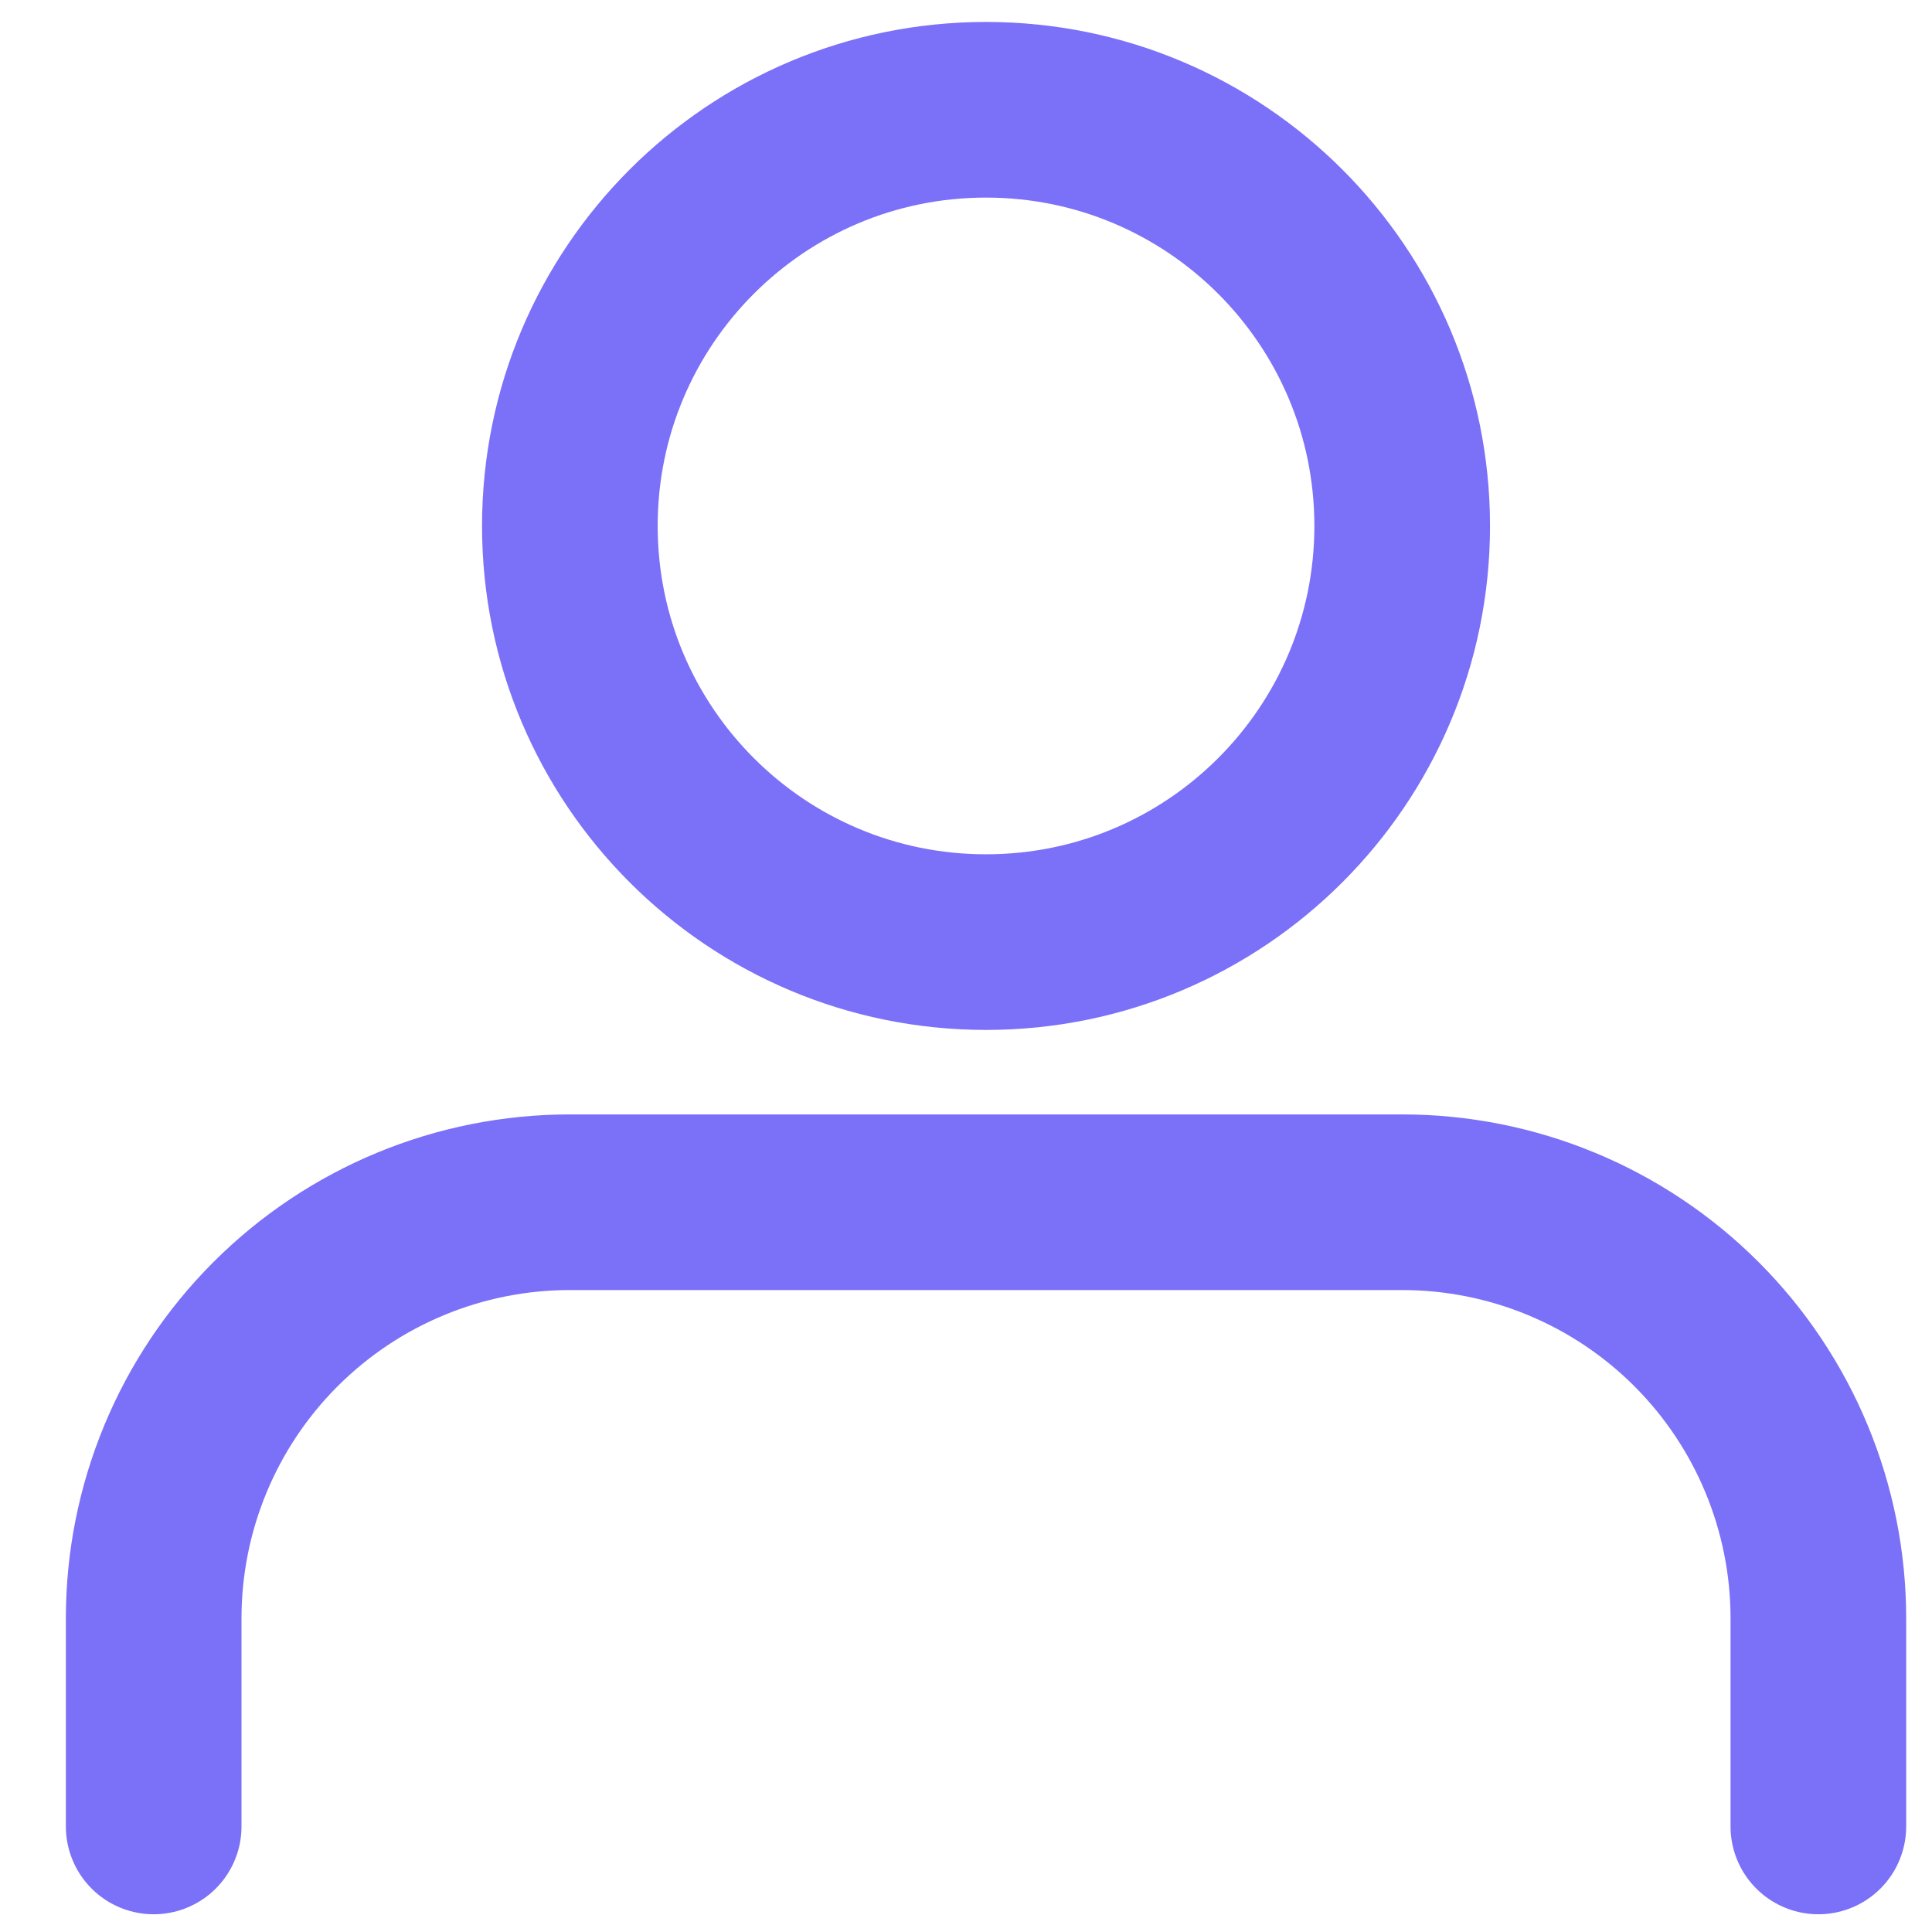 <svg width="22" height="22" viewBox="0 0 22 22" fill="none" xmlns="http://www.w3.org/2000/svg">
<path d="M20.706 20.798V18.428C20.706 17.172 20.206 15.966 19.318 15.078C18.429 14.189 17.224 13.69 15.967 13.69H6.489C5.232 13.69 4.027 14.189 3.138 15.078C2.249 15.966 1.75 17.172 1.75 18.428V20.798" stroke="#7B70F8" stroke-width="2" stroke-linecap="round" stroke-linejoin="round"/>
<path d="M11.228 10.728C13.845 10.728 15.967 8.606 15.967 5.989C15.967 3.372 13.845 1.25 11.228 1.25C8.61 1.25 6.489 3.372 6.489 5.989C6.489 8.606 8.61 10.728 11.228 10.728Z" stroke="#7B70F8" stroke-width="2" stroke-linecap="round" stroke-linejoin="round"/>
</svg>
